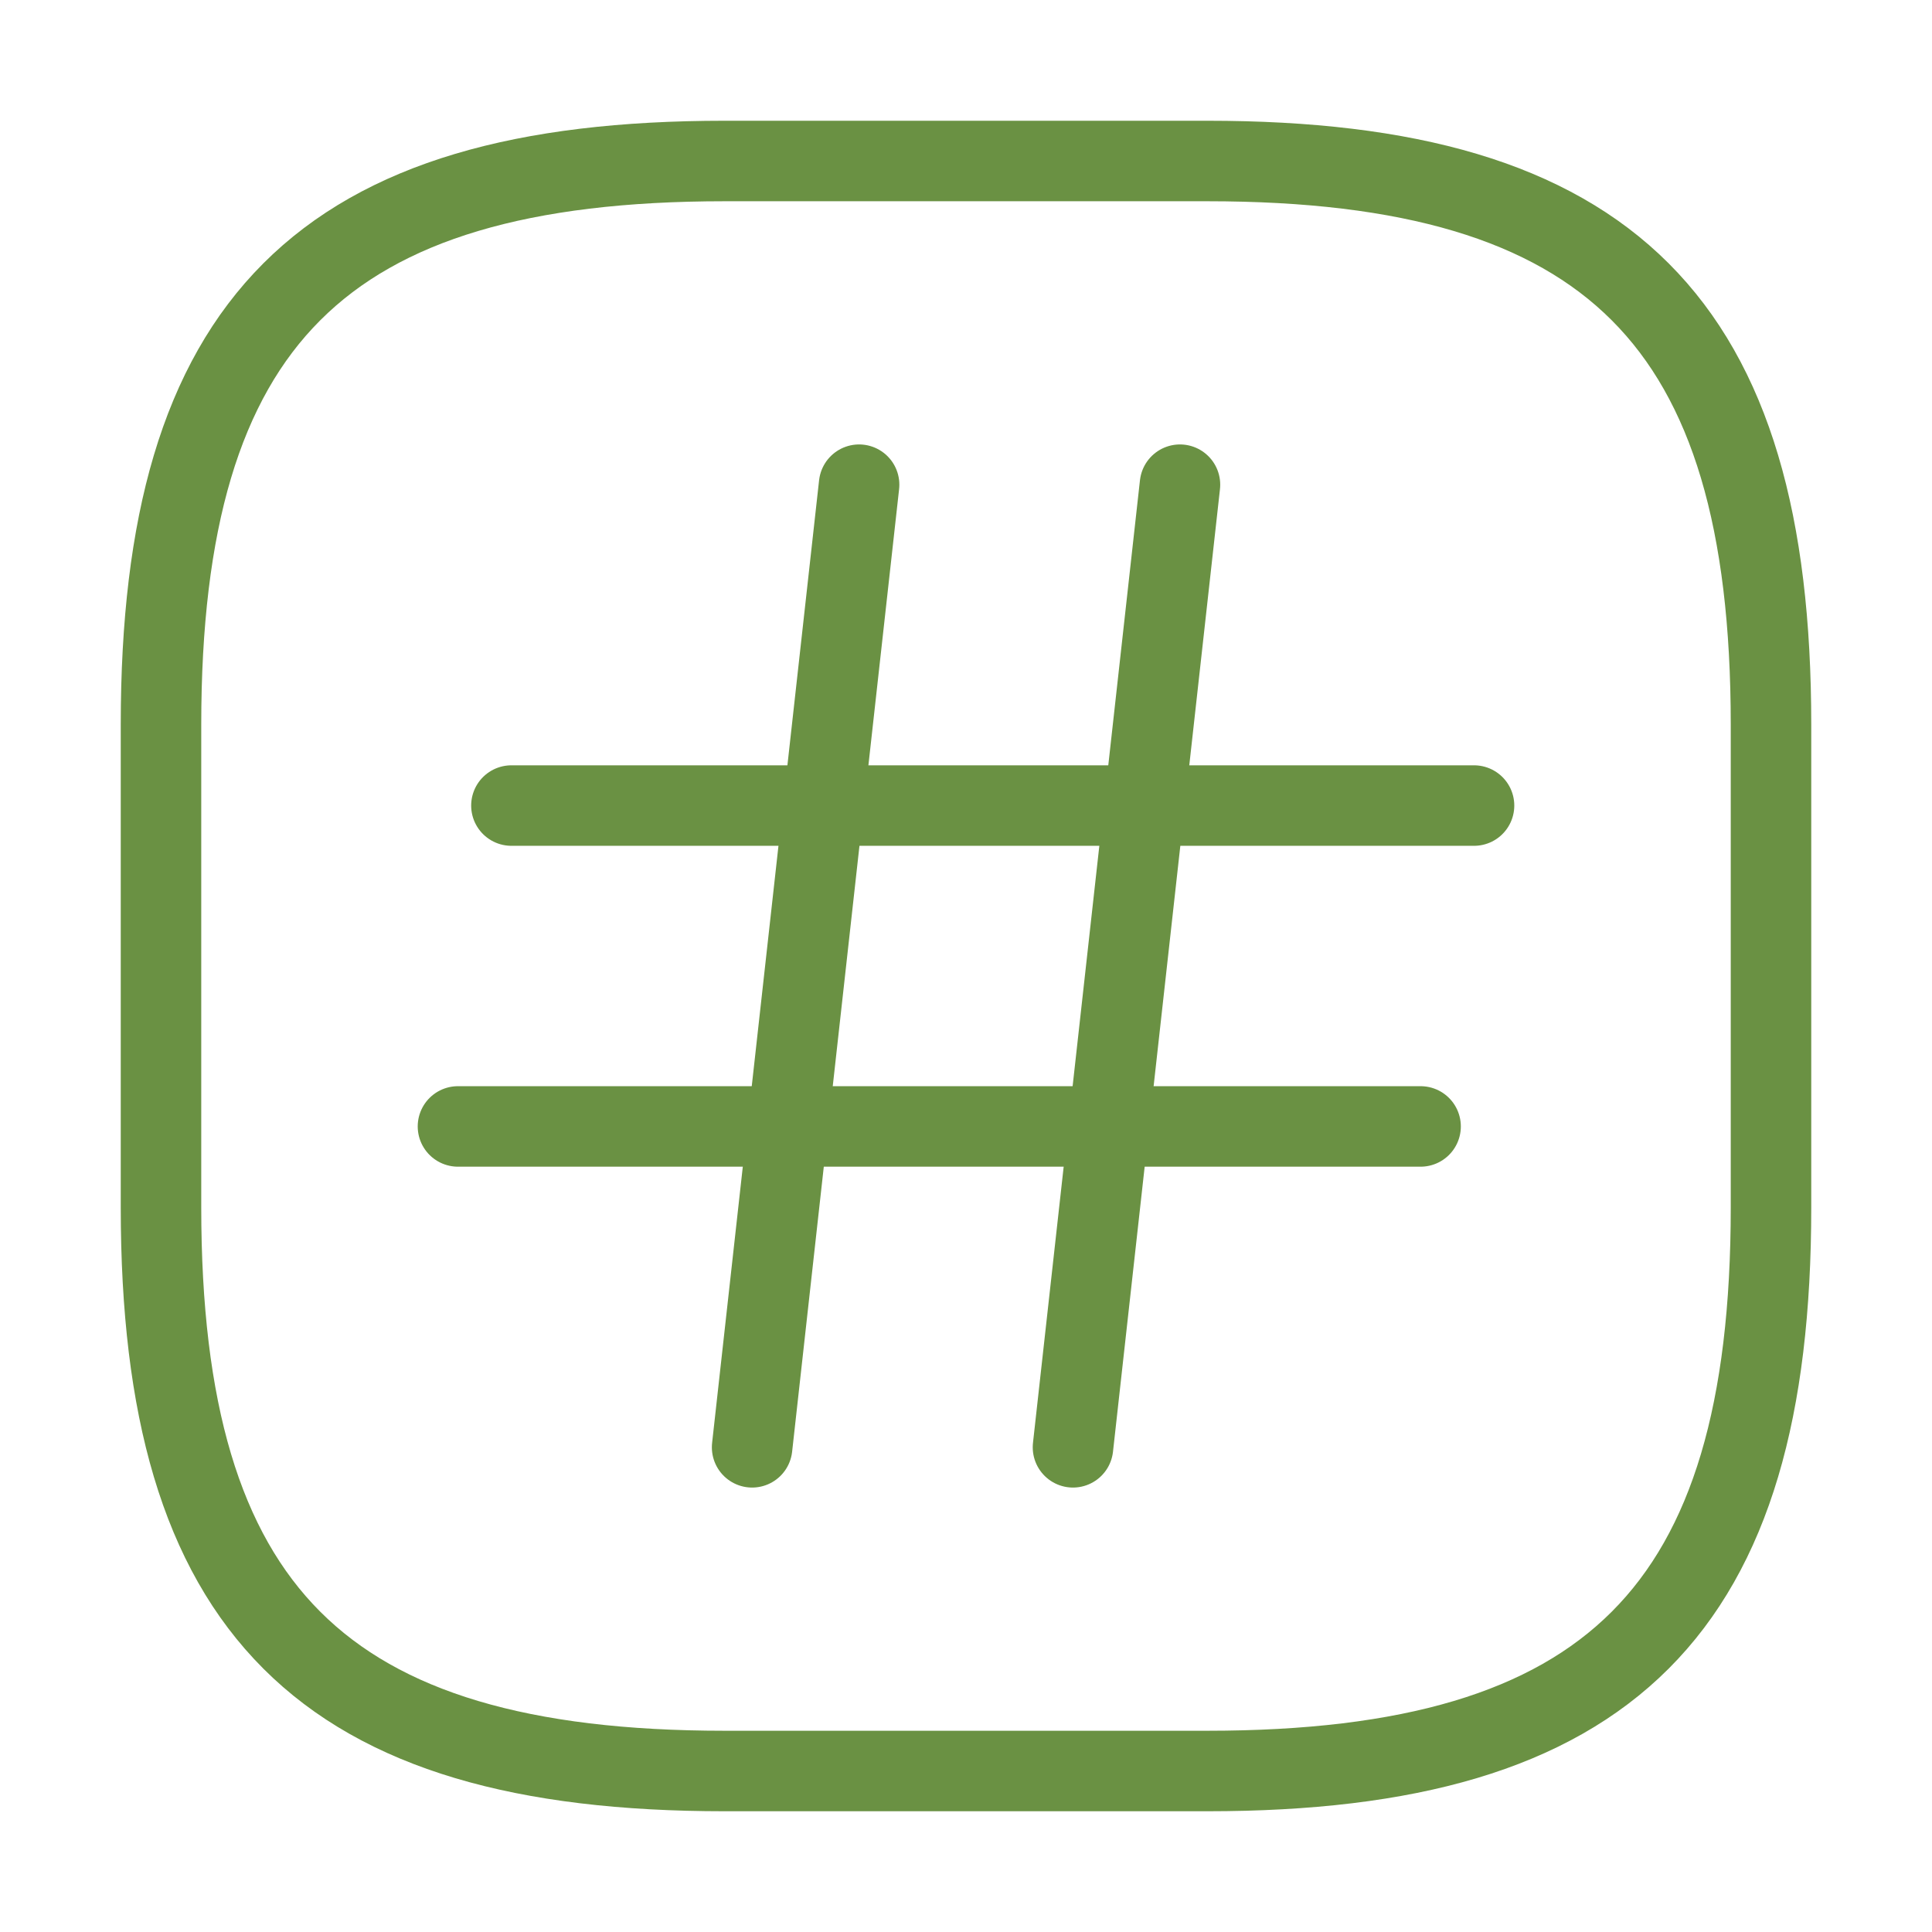 <svg xmlns="http://www.w3.org/2000/svg" width="24" height="24" viewBox="0 0 24 24">
  <g id="vuesax_linear_minus-square" data-name="vuesax/linear/minus-square" transform="translate(-684 -252)">
    <g id="minus-square">
      <path id="Vector" d="M7,20h6c5,0,7-2,7-7V7c0-5-2-7-7-7H7C2,0,0,2,0,7v6C0,18,2,20,7,20Z" transform="translate(686 254)" fill="none" stroke="#6a9143" stroke-linecap="round" stroke-linejoin="round" stroke-width="1"/>
      <path id="Vector-2" data-name="Vector" d="M0,0H24V24H0Z" transform="translate(684 252)" fill="none" opacity="0"/>
      <path id="Vector-3" data-name="Vector" d="M1.329,0,0,11.958" transform="translate(693.343 258.021)" fill="none" stroke="#6a9143" stroke-linecap="round" stroke-linejoin="round" stroke-width="1"/>
      <path id="Vector-4" data-name="Vector" d="M1.329,0,0,11.958" transform="translate(697.329 258.021)" fill="none" stroke="#6a9143" stroke-linecap="round" stroke-linejoin="round" stroke-width="1"/>
      <path id="Vector-5" data-name="Vector" d="M0,0H11.958" transform="translate(690.353 262.007)" fill="none" stroke="#6a9143" stroke-linecap="round" stroke-linejoin="round" stroke-width="1"/>
      <path id="Vector-6" data-name="Vector" d="M0,0H11.958" transform="translate(689.689 265.993)" fill="none" stroke="#6a9143" stroke-linecap="round" stroke-linejoin="round" stroke-width="1"/>
    </g>
  </g>
</svg>
